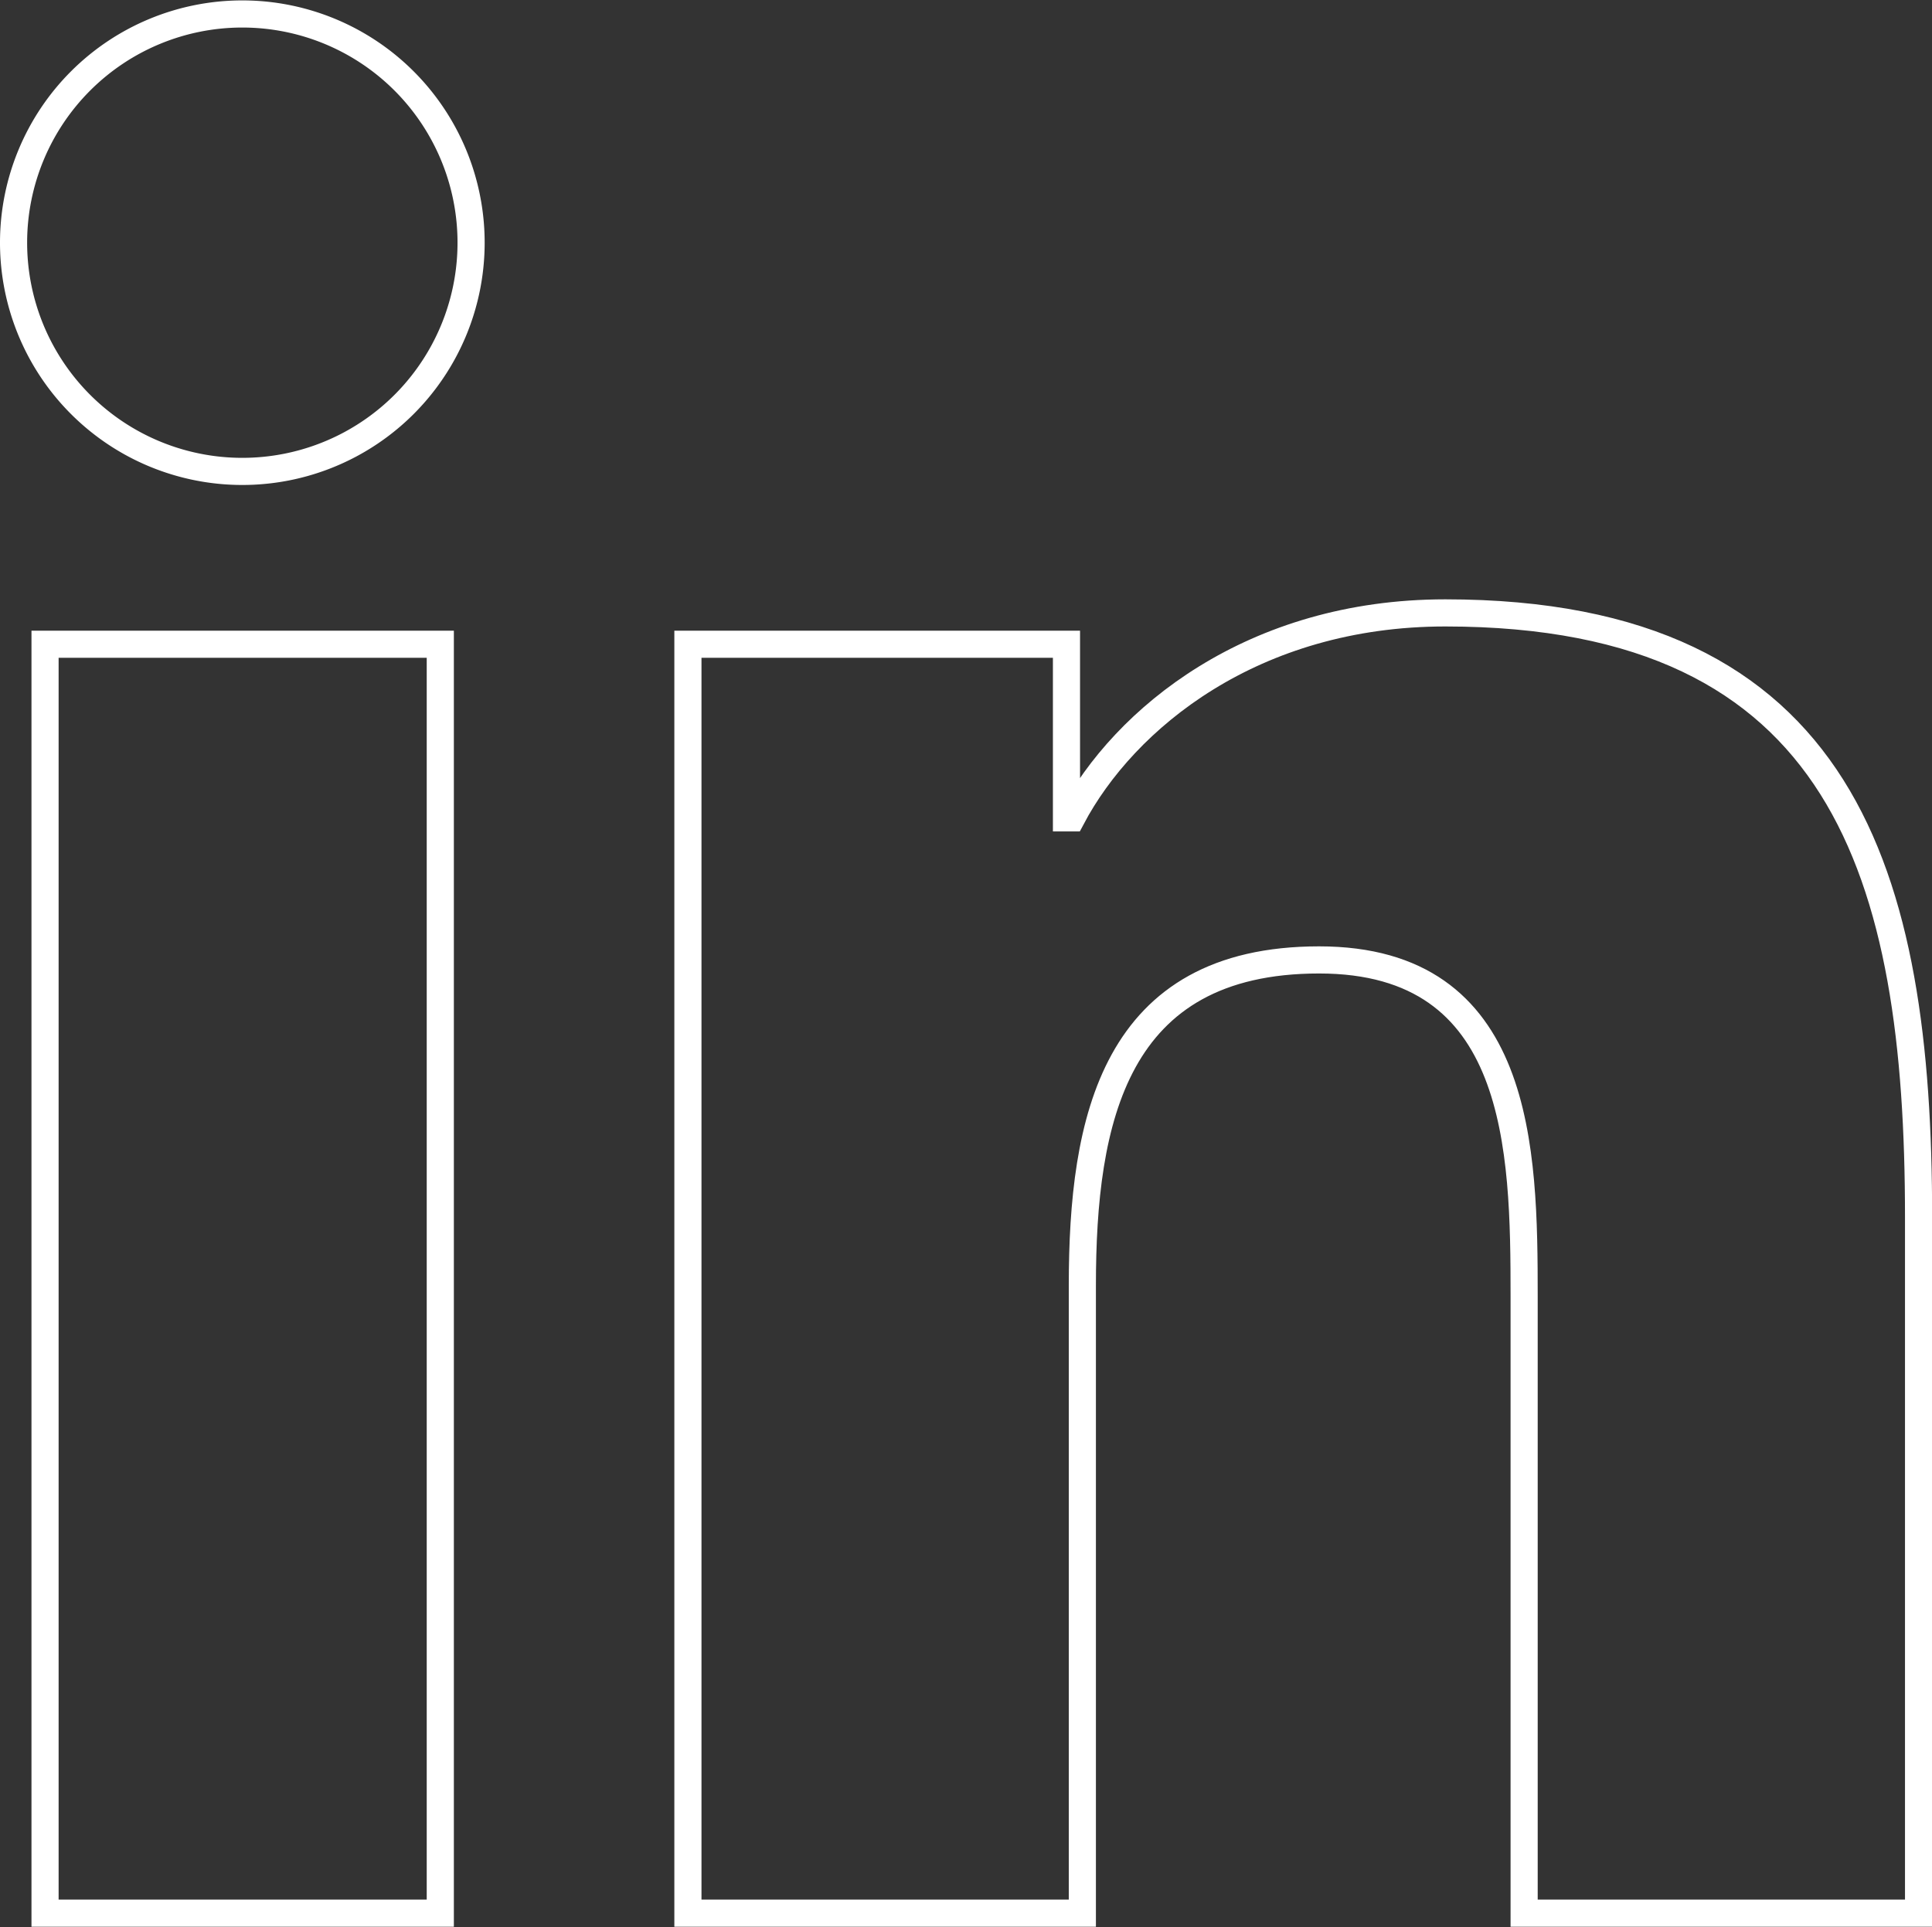 <svg xmlns="http://www.w3.org/2000/svg" id="Layer_1" data-name="Layer 1" viewBox="0 0 142.39 142.07"><rect x="0" y="0" width="142.39" height="142.07" fill="#333333" stroke="none"/><defs><style>.cls-1{fill:none;stroke:#fff;stroke-miterlimit:10;stroke-width:2px;}</style></defs><path class="cls-1" d="M7.12,51.46H36.25V145H7.12ZM21.69,5A16.86,16.86,0,1,1,4.8,21.82,16.86,16.86,0,0,1,21.69,5" transform="translate(-3.8 -3.97)"></path><path class="cls-1" d="M54.5,51.46H82.4v12.8h.38c3.89-7.36,13.38-15.11,27.54-15.11,29.45,0,34.88,19.36,34.88,44.56V145H116.13V99.54c0-10.86-.21-24.81-15.11-24.81-15.14,0-17.45,11.82-17.45,24V145H54.5Z" transform="translate(-3.8 -3.97)"></path></svg>